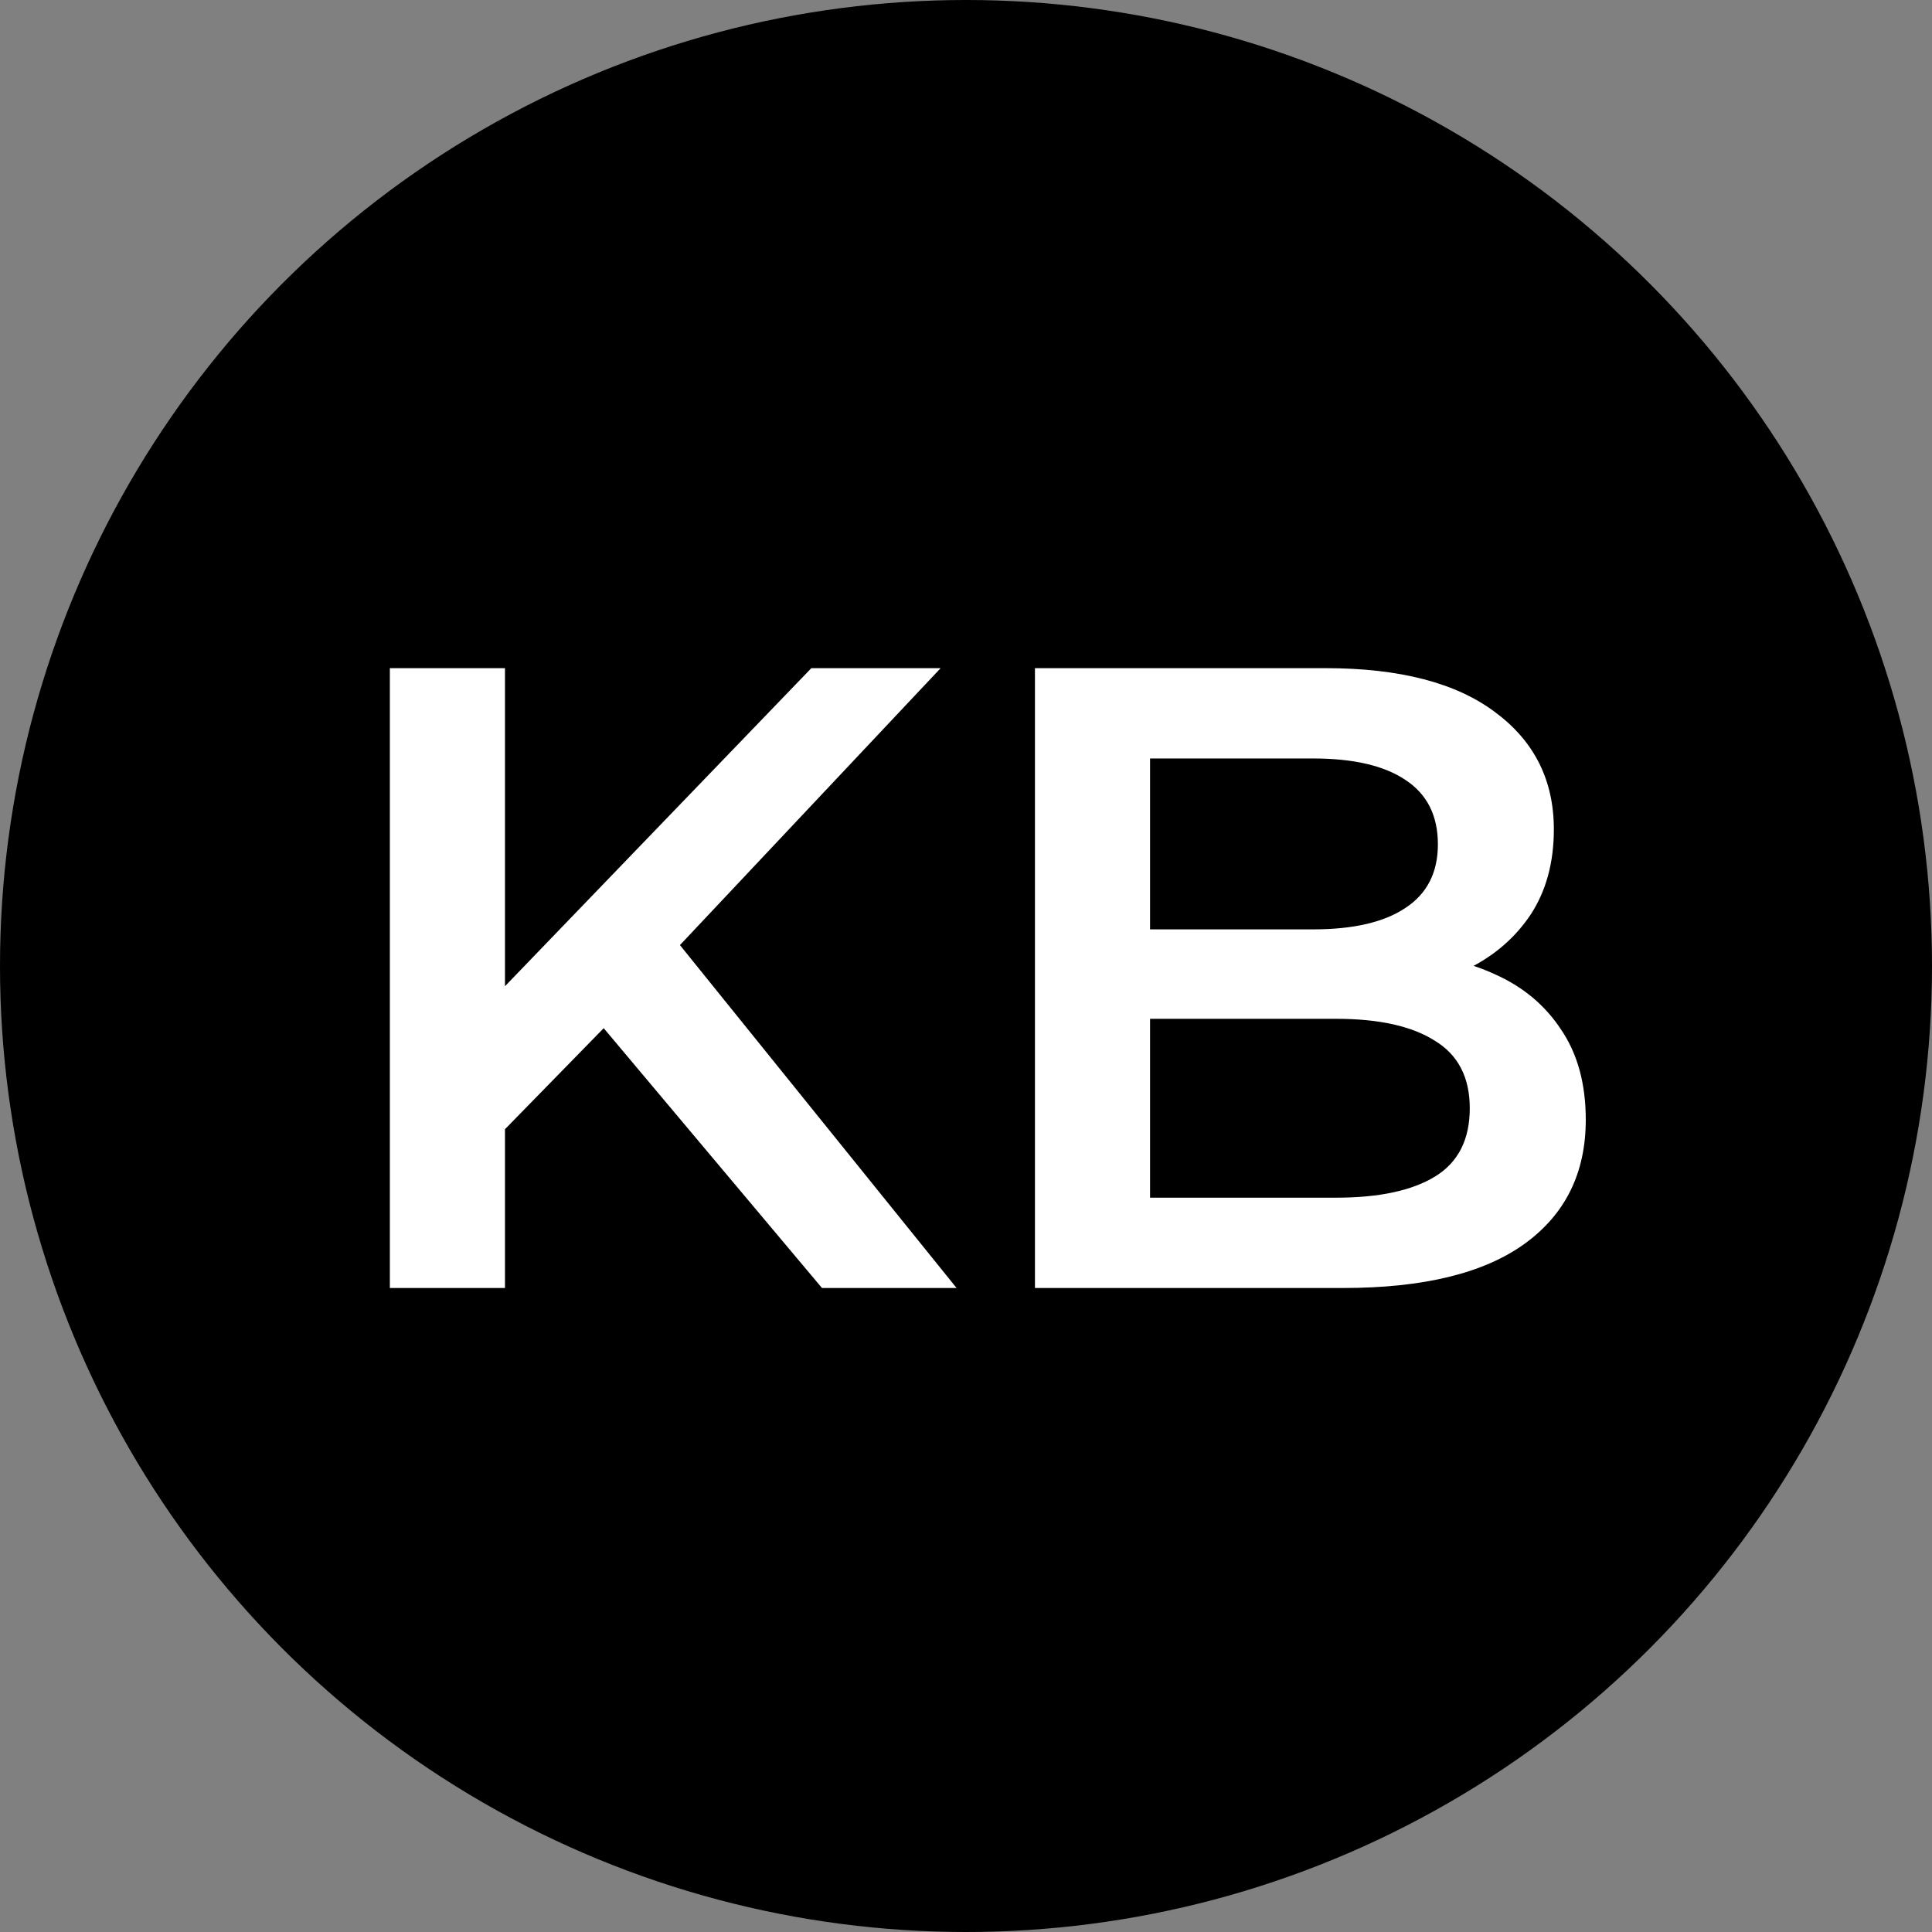 <svg xmlns="http://www.w3.org/2000/svg" fill="none" viewBox="0 0 48 48" height="48" width="48">
<rect x="0" y="0" width="48" height="48" fill="#808080" stroke="none"/>
<circle fill="black" r="24" cy="24" cx="24"></circle>
<path fill="white" d="M12.238 28.37L12.084 24.982L20.158 16.6H23.37L16.66 23.728L15.076 25.466L12.238 28.37ZM9.686 32V16.6H12.546V32H9.686ZM20.422 32L14.526 24.982L16.418 22.892L23.766 32H20.422ZM25.713 32V16.6H32.929C34.778 16.6 36.185 16.967 37.154 17.7C38.121 18.419 38.605 19.387 38.605 20.604C38.605 21.425 38.415 22.129 38.033 22.716C37.652 23.288 37.139 23.735 36.493 24.058C35.863 24.366 35.173 24.52 34.425 24.52L34.822 23.728C35.687 23.728 36.464 23.889 37.154 24.212C37.843 24.52 38.386 24.975 38.782 25.576C39.192 26.177 39.398 26.925 39.398 27.82C39.398 29.14 38.892 30.167 37.88 30.9C36.867 31.633 35.364 32 33.37 32H25.713ZM28.573 29.756H33.194C34.264 29.756 35.086 29.58 35.657 29.228C36.23 28.876 36.516 28.311 36.516 27.534C36.516 26.771 36.23 26.214 35.657 25.862C35.086 25.495 34.264 25.312 33.194 25.312H28.354V23.09H32.621C33.619 23.09 34.382 22.914 34.91 22.562C35.452 22.21 35.724 21.682 35.724 20.978C35.724 20.259 35.452 19.724 34.91 19.372C34.382 19.02 33.619 18.844 32.621 18.844H28.573V29.756Z"></path>
</svg>
